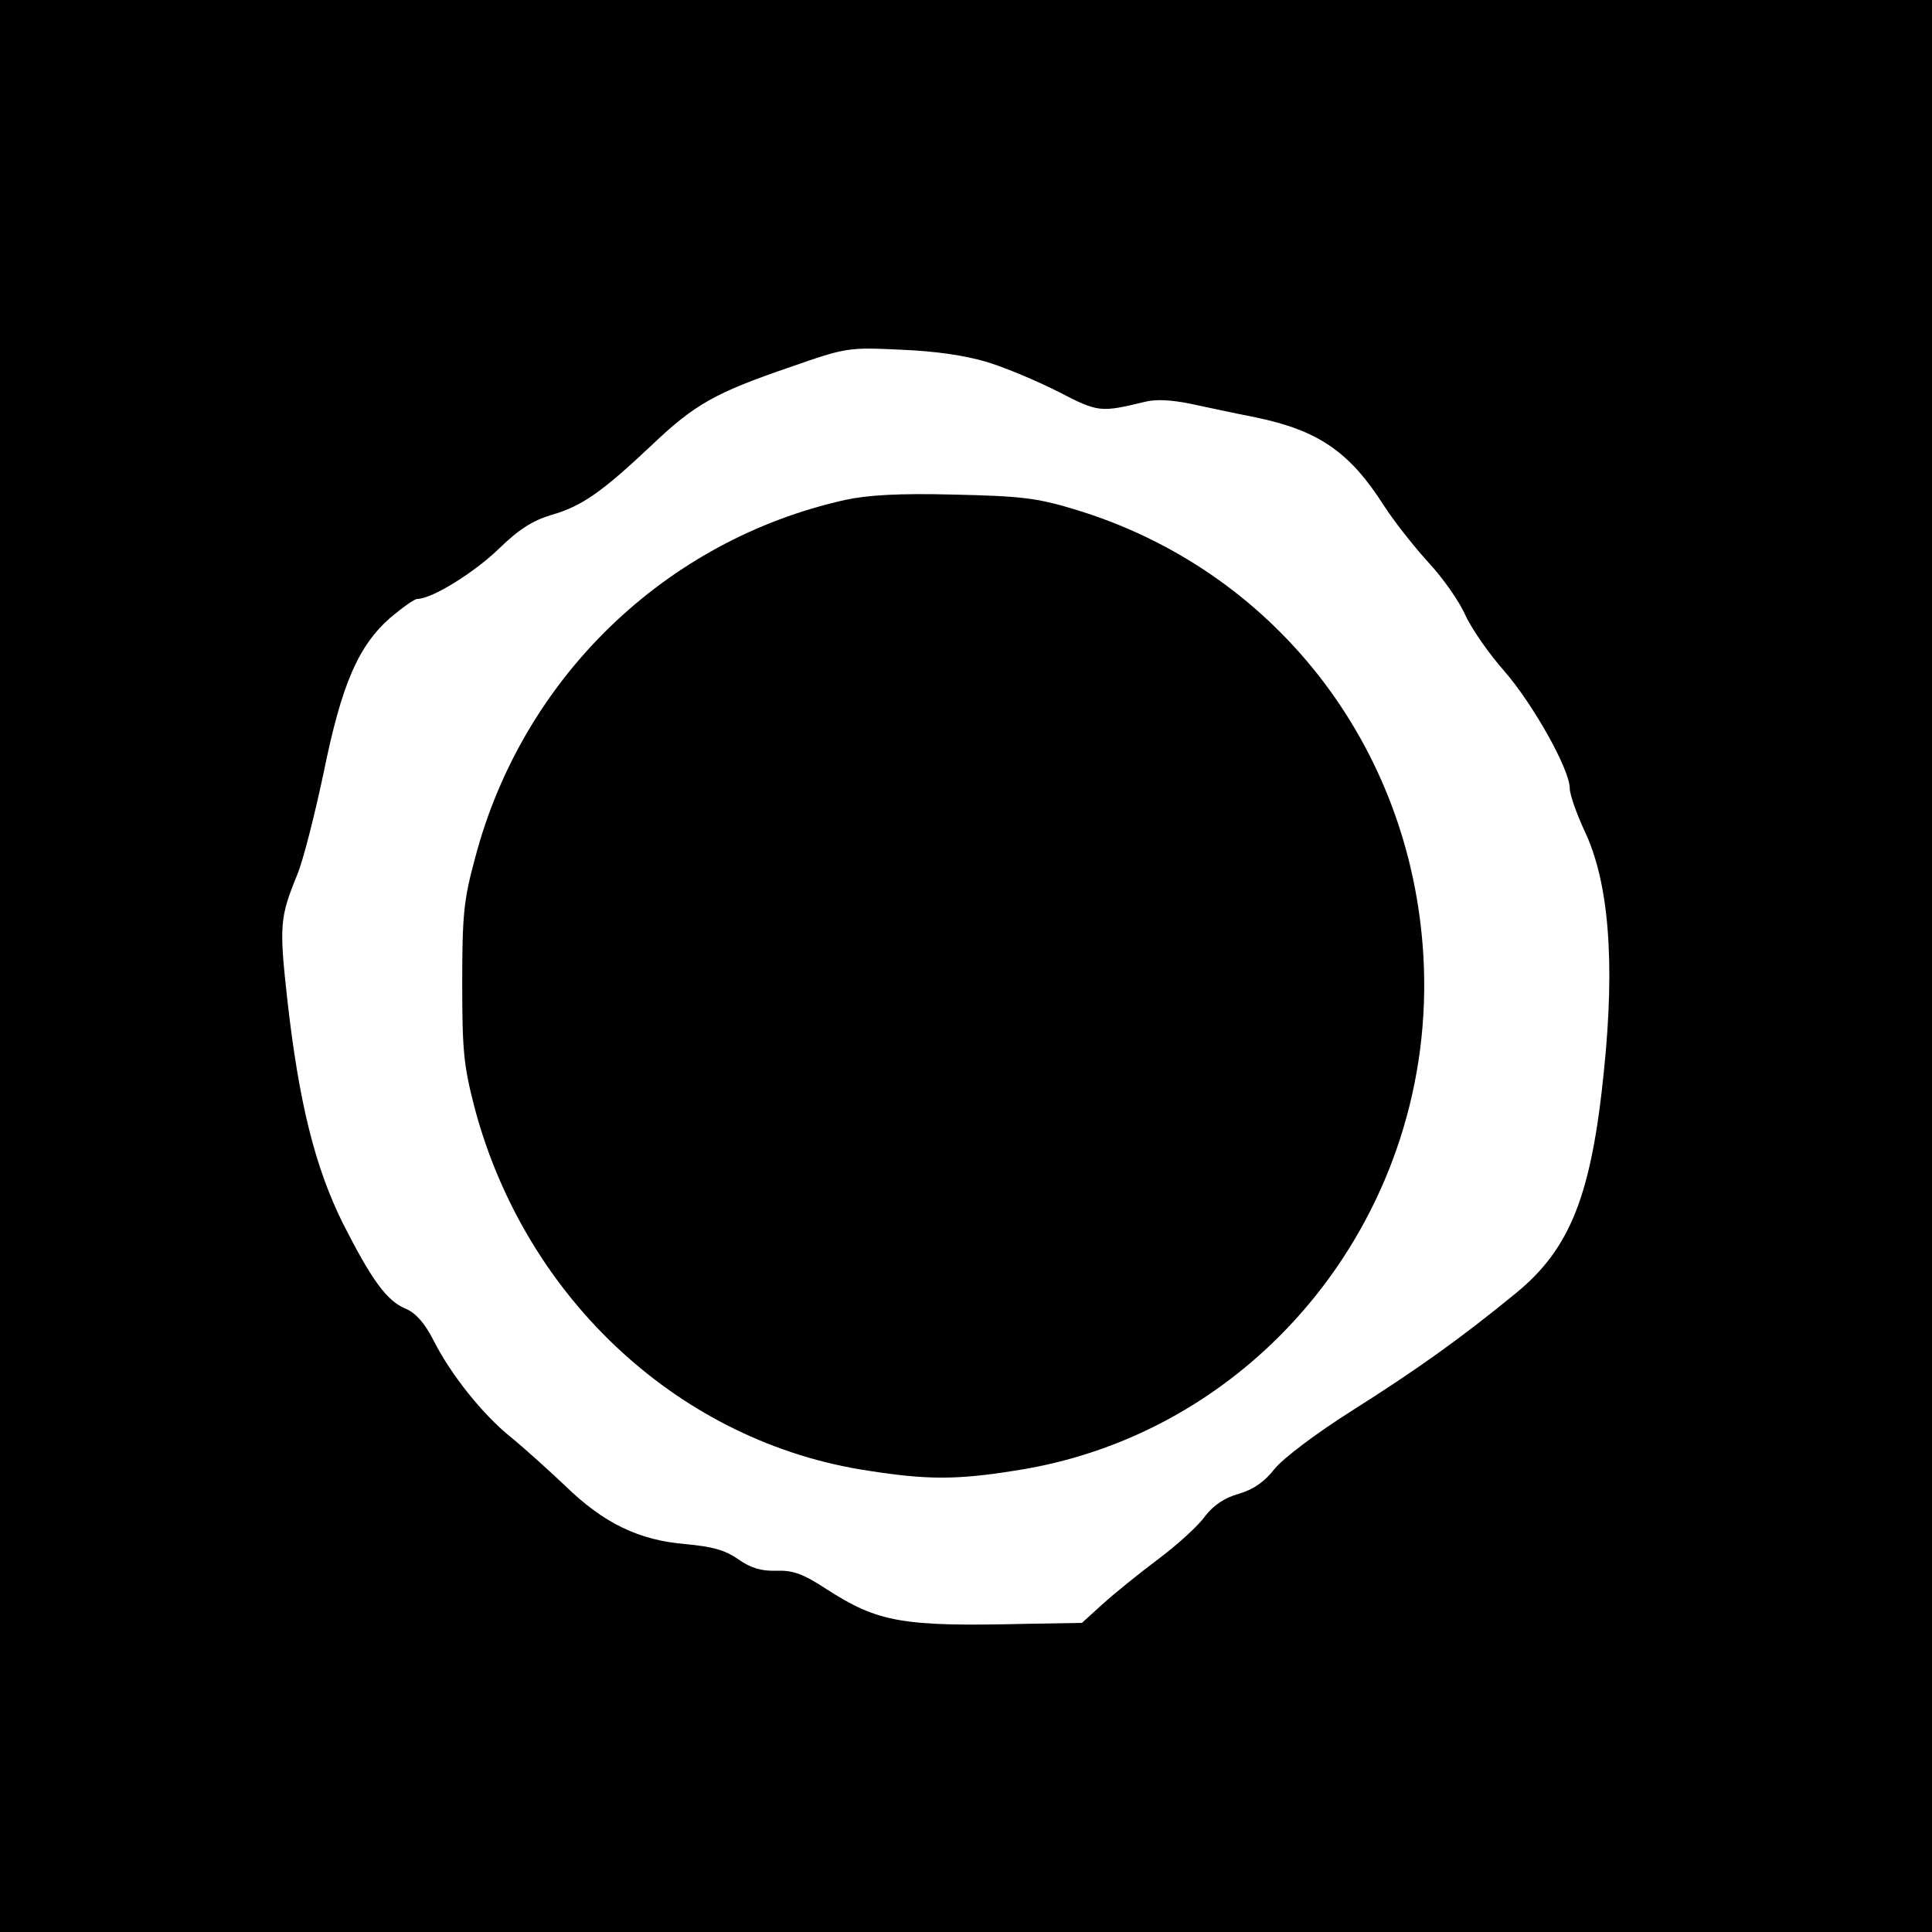 <?xml version="1.0" standalone="no"?>
<!DOCTYPE svg PUBLIC "-//W3C//DTD SVG 20010904//EN"
 "http://www.w3.org/TR/2001/REC-SVG-20010904/DTD/svg10.dtd">
<svg version="1.0" xmlns="http://www.w3.org/2000/svg"
 width="400pt" height="400pt" viewBox="0 0 400 400"
 preserveAspectRatio="xMidYMid meet">
<g transform="translate(0,400) scale(0.1,-0.1)"
fill="#000000" stroke="none">
<path d="M0 2000 l0 -2000 2000 0 2000 0 0 2000 0 2000 -2000 0 -2000 0 0
-2000z m2045 1250 c39 -12 105 -40 148 -62 81 -42 86 -42 177 -20 23 6 56 4
95 -4 33 -7 93 -20 134 -28 131 -27 196 -72 267 -184 20 -31 61 -83 91 -116
30 -32 65 -82 77 -110 13 -28 49 -80 81 -116 59 -68 135 -203 135 -242 0 -13
14 -52 30 -87 51 -106 64 -271 41 -496 -26 -260 -70 -370 -182 -462 -116 -95
-206 -159 -342 -245 -74 -47 -140 -97 -158 -119 -21 -27 -44 -43 -75 -52 -29
-8 -52 -24 -69 -46 -13 -19 -57 -59 -97 -89 -40 -30 -92 -72 -115 -93 l-43
-39 -117 -2 c-255 -6 -305 3 -412 72 -49 32 -69 39 -104 38 -30 -1 -52 5 -79
24 -27 19 -54 26 -108 31 -97 8 -170 43 -250 121 -36 34 -87 80 -113 101 -57
46 -124 129 -160 201 -18 35 -36 55 -56 64 -40 16 -71 59 -131 177 -58 117
-91 250 -115 462 -17 154 -16 171 20 259 13 31 37 127 55 212 37 182 71 262
138 321 25 21 50 39 56 39 30 0 117 54 168 103 42 41 70 59 110 71 63 18 105
48 207 144 89 85 132 109 287 162 117 41 121 41 229 36 73 -3 134 -12 180 -26z"/>
<path d="M1750 2965 c-373 -83 -668 -369 -766 -740 -24 -88 -27 -119 -27 -260
0 -142 3 -171 26 -260 106 -396 427 -692 815 -750 122 -19 182 -19 302 0 509
77 877 540 847 1065 -25 437 -310 802 -724 926 -76 23 -110 27 -248 30 -114 3
-179 -1 -225 -11z"/>
</g>
</svg>
